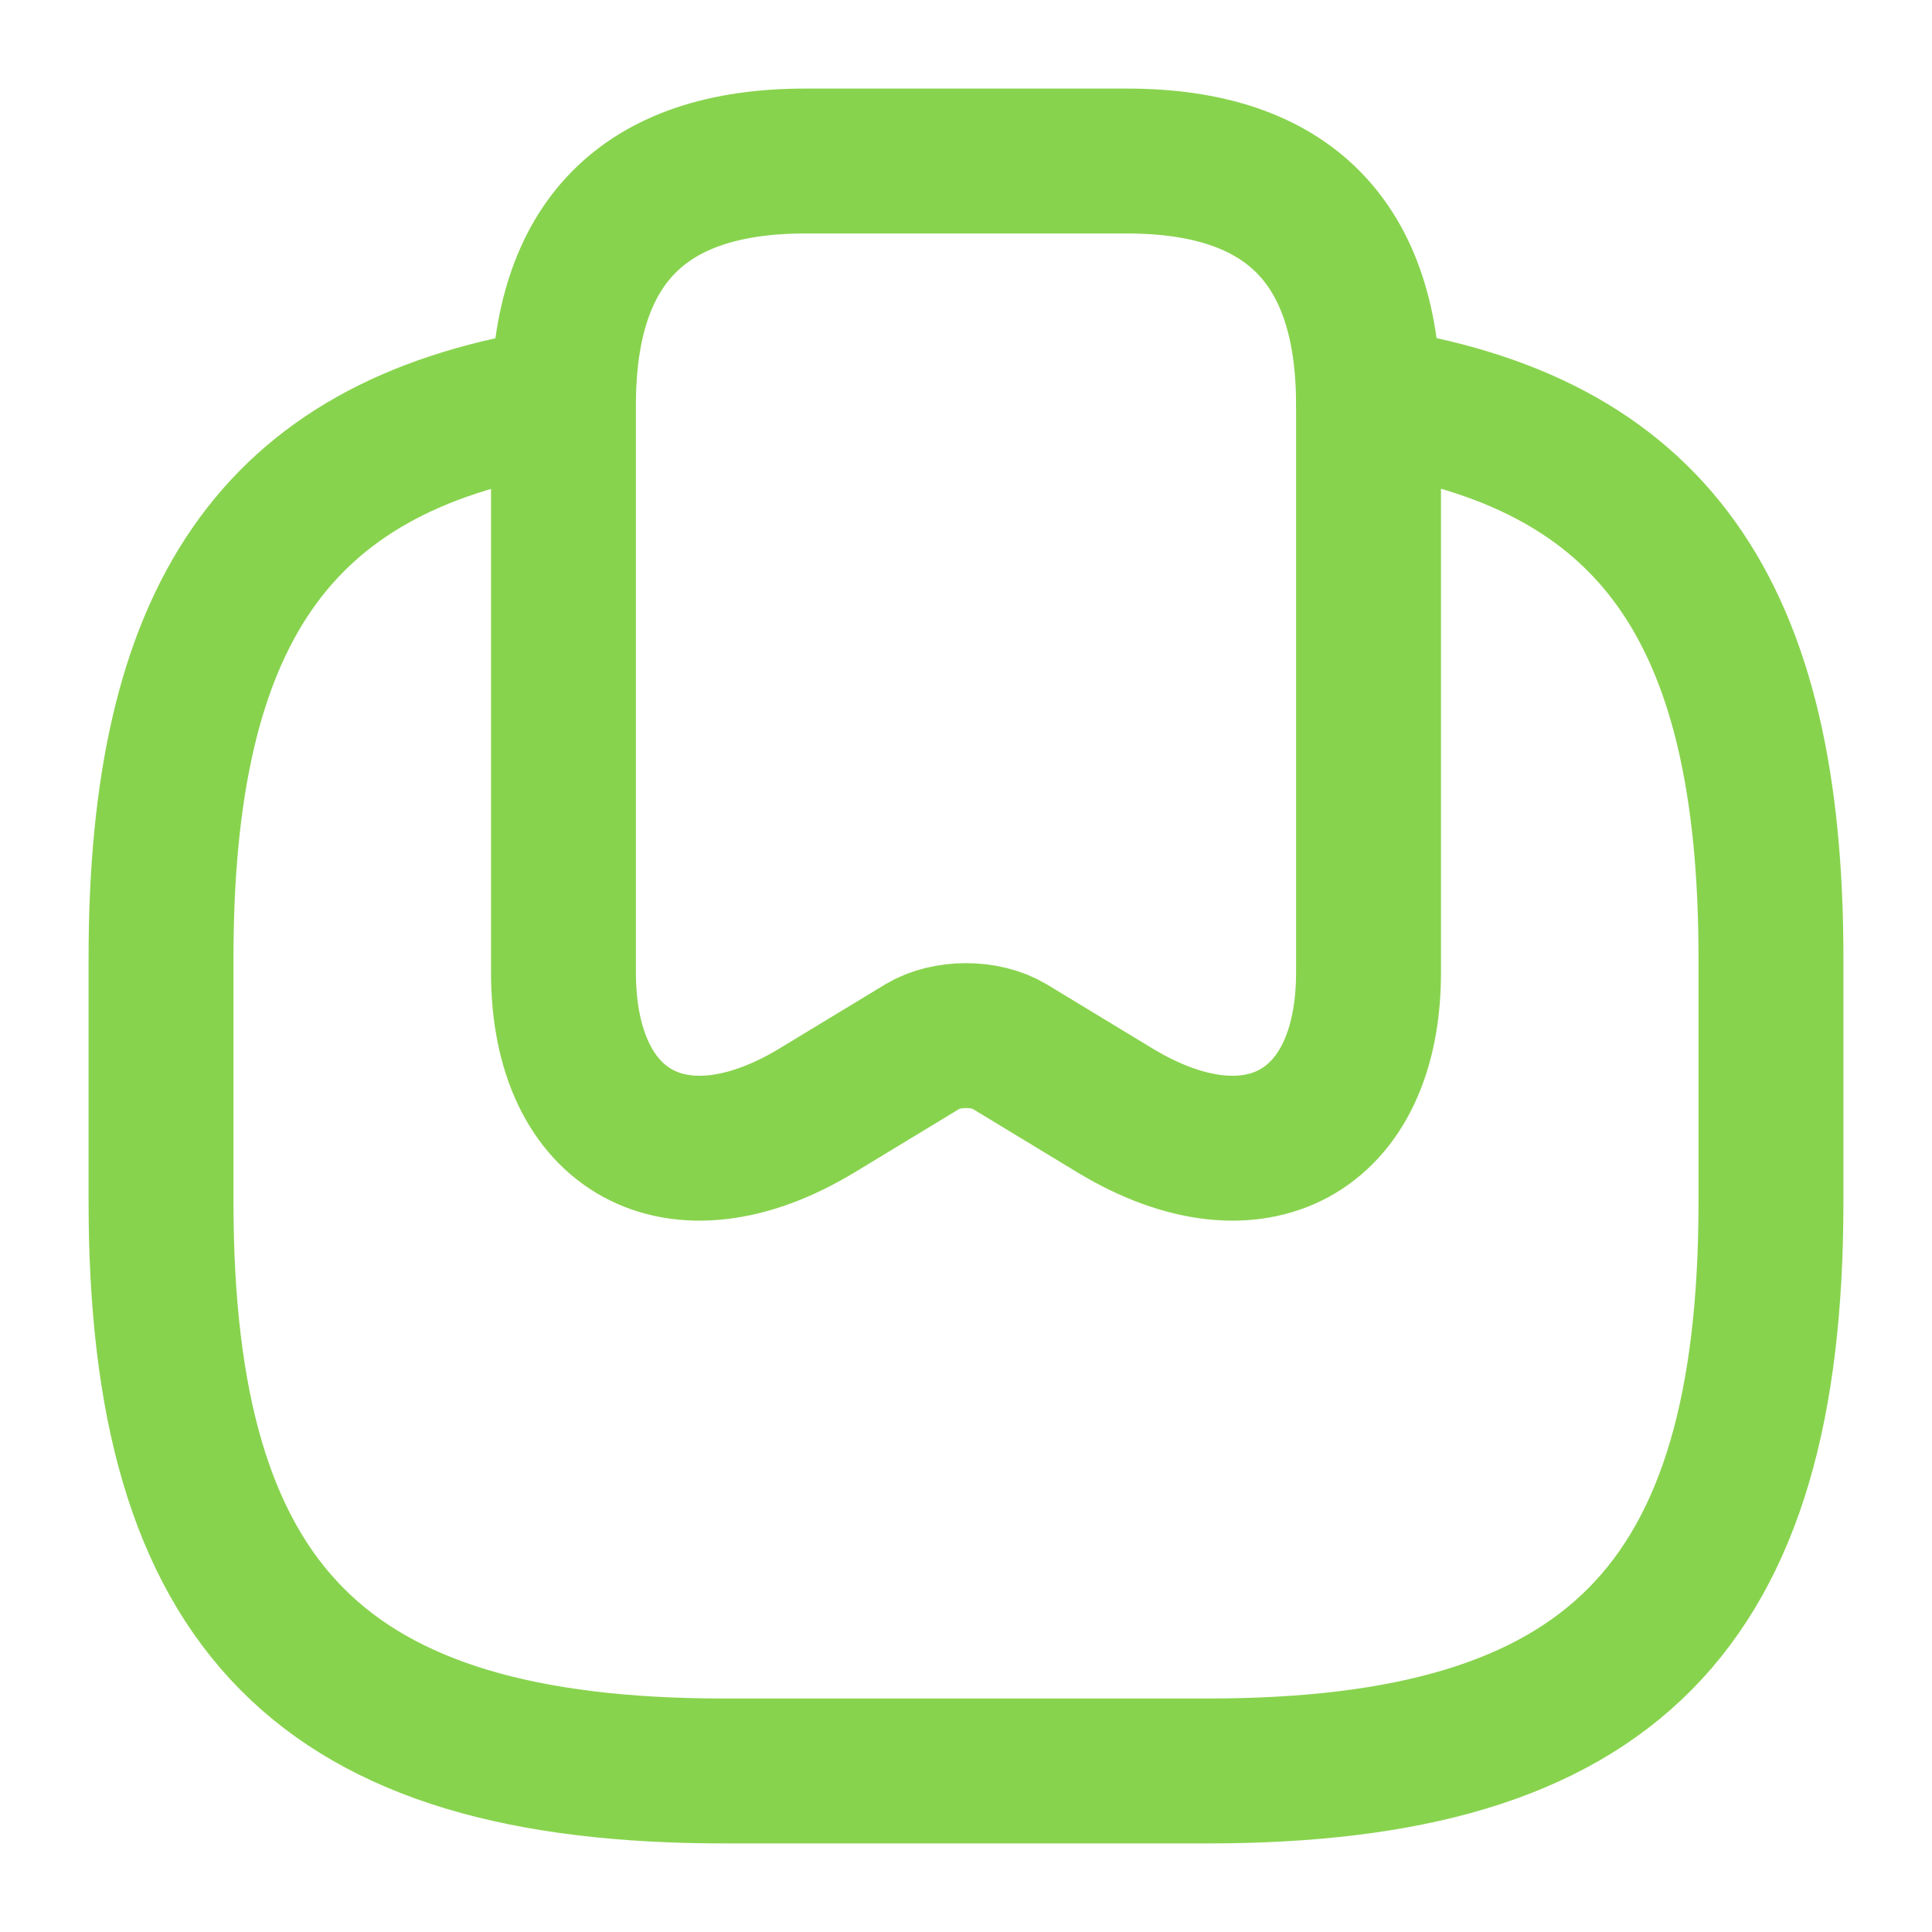 <svg width="20" height="20" viewBox="0 0 20 20" fill="none" xmlns="http://www.w3.org/2000/svg">
<path d="M11.667 1.667C13.334 1.667 14.167 2.508 14.167 4.192V10.067C14.167 11.725 12.992 12.367 11.55 11.5L10.45 10.833C10.2 10.683 9.8 10.683 9.55 10.833L8.45 11.5C7.008 12.367 5.833 11.725 5.833 10.067V4.192C5.833 2.508 6.667 1.667 8.334 1.667H11.667Z" stroke="#88D34E" stroke-width="1.5" stroke-linecap="round" stroke-linejoin="round"/>
<path d="M5.683 4.158C2.841 4.633 1.667 6.383 1.667 9.917V12.442C1.667 16.65 3.333 18.333 7.5 18.333H12.5C16.666 18.333 18.333 16.65 18.333 12.442V9.917C18.333 6.325 17.116 4.567 14.166 4.133" stroke="#88D34E" stroke-width="1.5" stroke-linecap="round" stroke-linejoin="round"/>
</svg>
